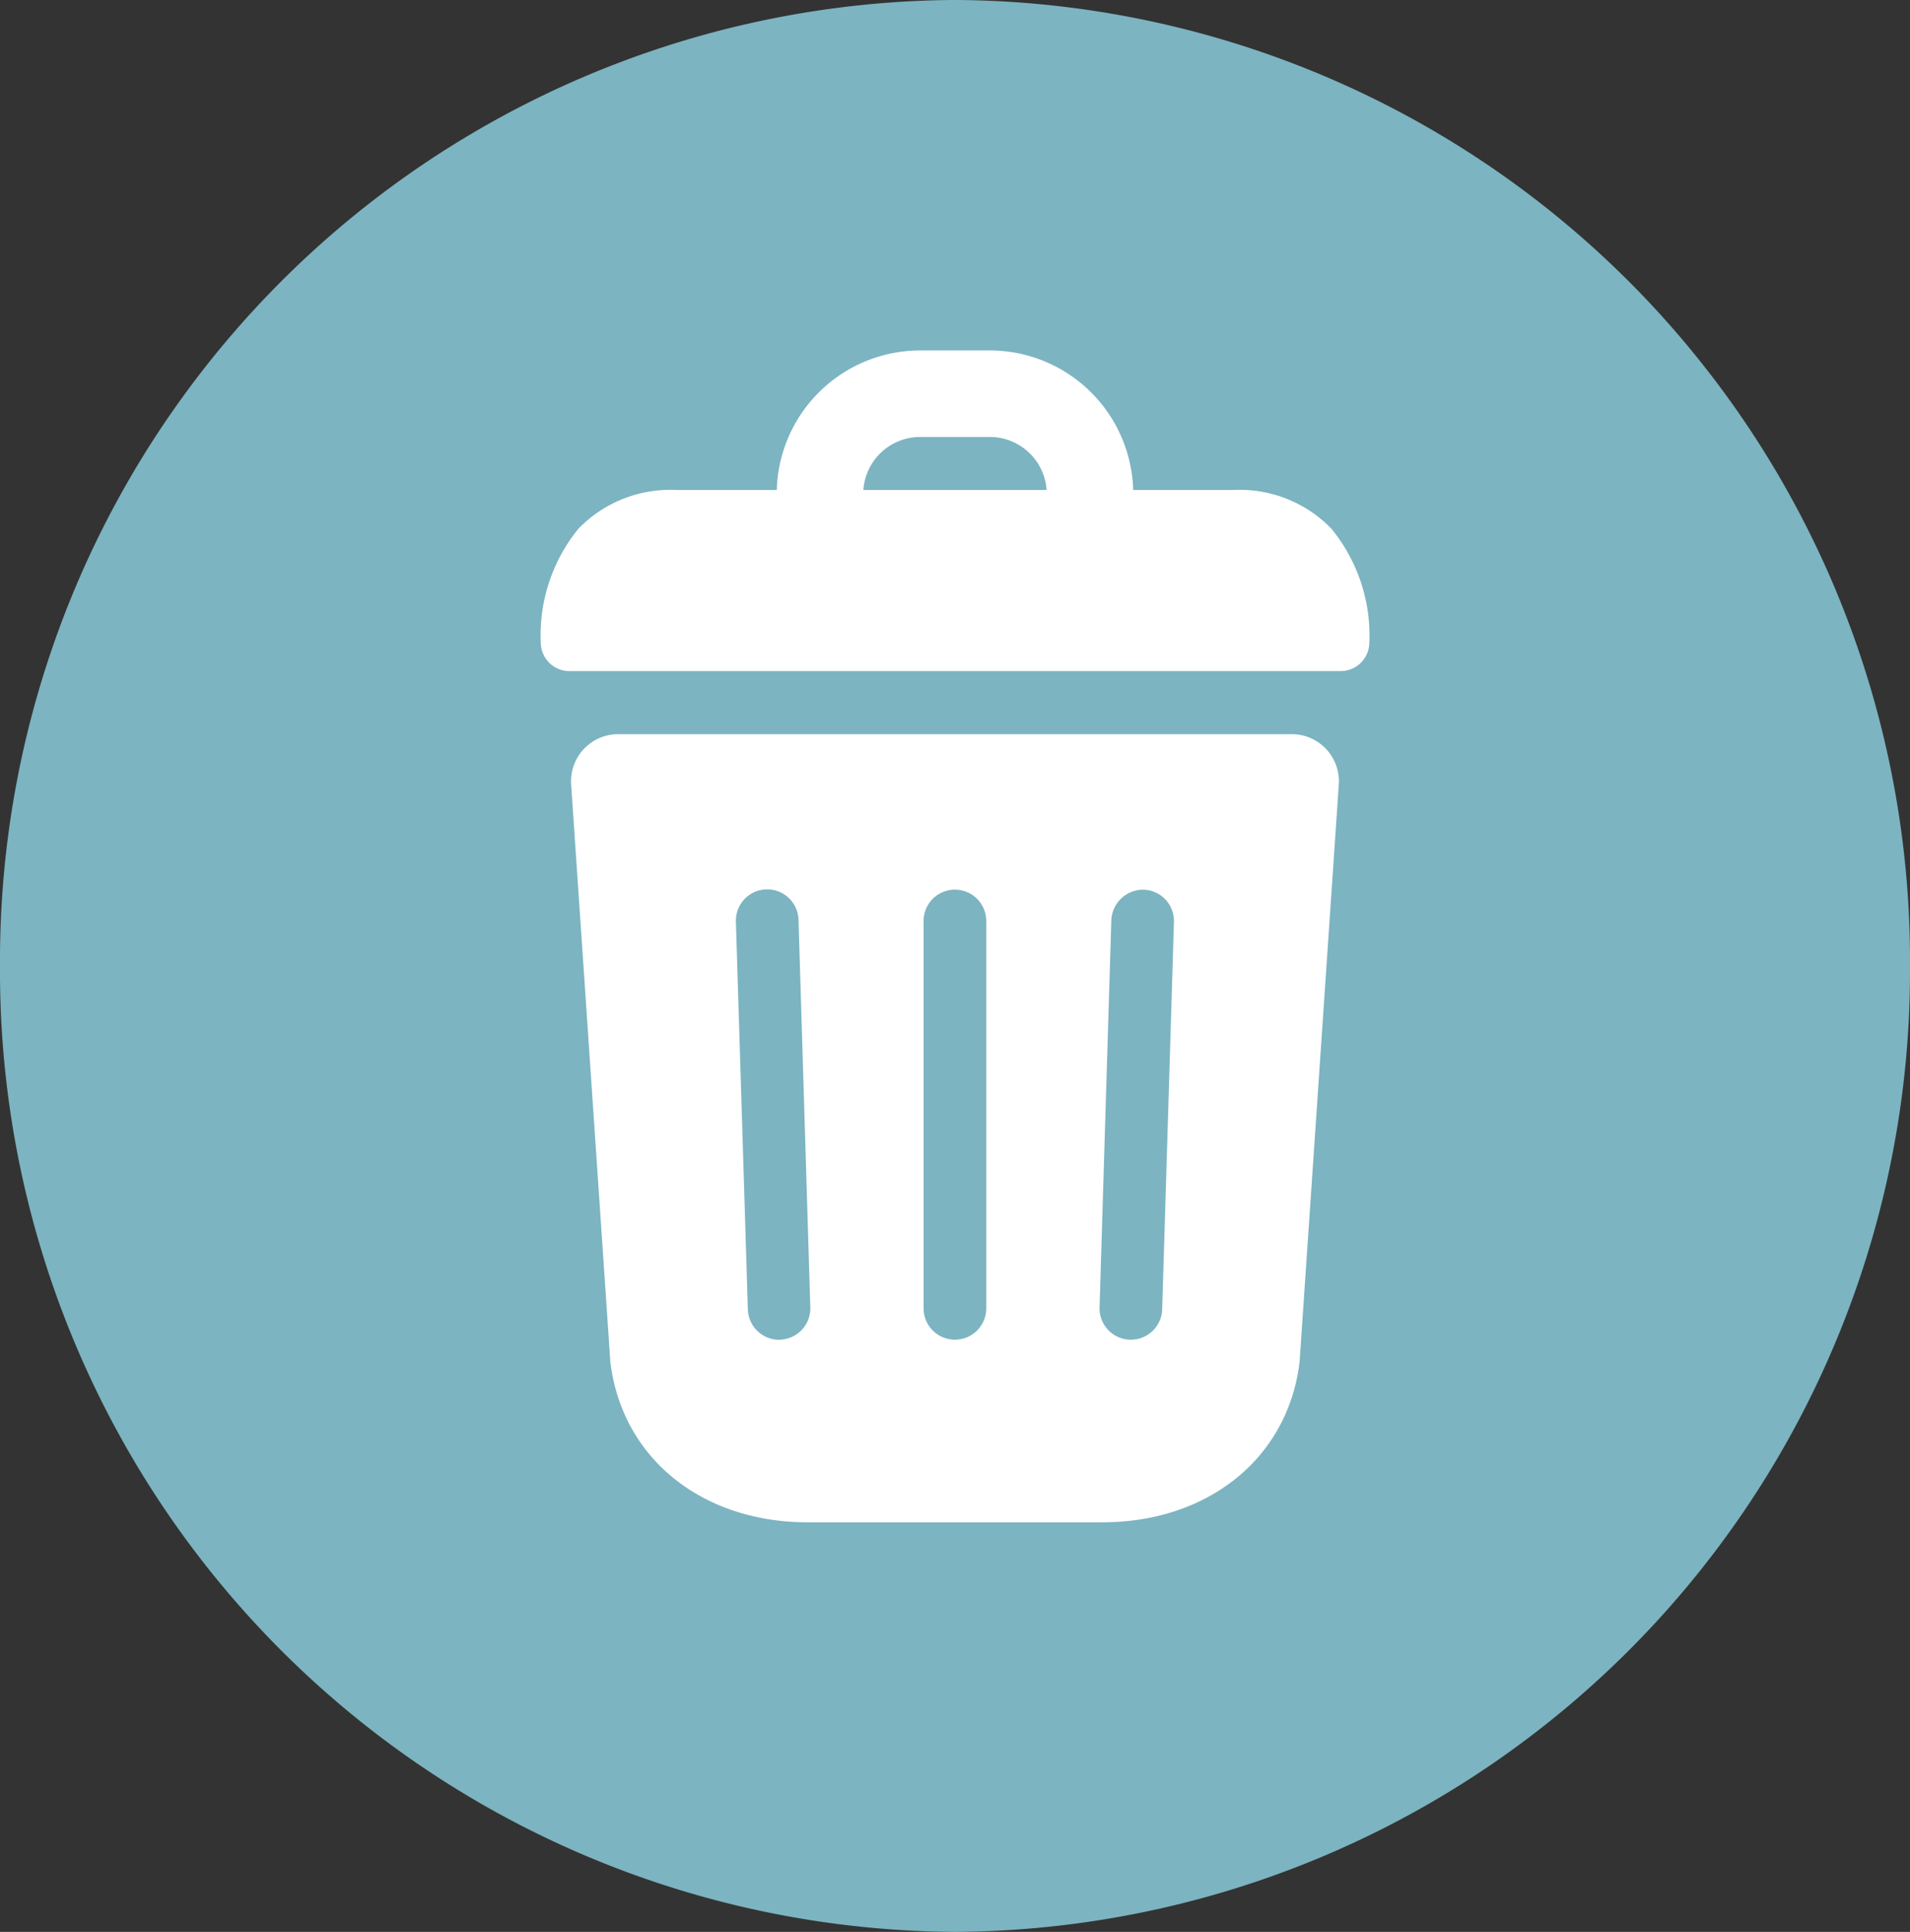 <svg xmlns="http://www.w3.org/2000/svg" xmlns:xlink="http://www.w3.org/1999/xlink" width="61.834" height="62.524" viewBox="0 0 61.834 62.524">
  <rect x="0" y="0" width="61.834" height="62.524" fill="#333333" stroke="none"/>
  <defs>
    <clipPath id="clip-path">
      <rect id="長方形_4208" data-name="長方形 4208" width="61.834" height="62.524" fill="#7cb4c1"/>
    </clipPath>
    <clipPath id="clip-path-2">
      <rect id="長方形_4228" data-name="長方形 4228" width="26.828" height="37.927" fill="#fff"/>
    </clipPath>
  </defs>
  <g id="グループ_14556" data-name="グループ 14556" transform="translate(-1843.17 -1865.321)">
    <g id="グループ_14442" data-name="グループ 14442" transform="translate(1843.17 1865.321)" clip-path="url(#clip-path)">
      <path id="パス_64585" data-name="パス 64585" d="M61.834,31.261A31.09,31.09,0,0,1,30.918,62.524,31.091,31.091,0,0,1,0,31.261,31.09,31.09,0,0,1,30.918,0,31.09,31.09,0,0,1,61.834,31.261" transform="translate(0 -0.001)" fill="#7cb4c1"/>
    </g>
    <g id="グループ_14547" data-name="グループ 14547" transform="translate(1860.672 1876.663)">
      <g id="グループ_14546" data-name="グループ 14546" clip-path="url(#clip-path-2)">
        <path id="パス_64619" data-name="パス 64619" d="M34.6,142.035H12.789a1.526,1.526,0,0,0-1.523,1.629l1.267,18.65c0,.03,0,.06.009.09.394,3.073,2.96,5.138,6.386,5.138h9.528c3.426,0,5.992-2.064,6.386-5.138,0-.03.007-.061.009-.09l1.267-18.65a1.526,1.526,0,0,0-1.523-1.629m-16.568,19.6H18a1.014,1.014,0,0,1-1.013-.984L16.6,148.112a1.014,1.014,0,1,1,2.027-.061l.382,12.536a1.014,1.014,0,0,1-.983,1.044m6.679-1.014a1.014,1.014,0,1,1-2.029,0V148.082a1.014,1.014,0,1,1,2.029,0Zm5.695.031a1.014,1.014,0,0,1-1.013.984h-.031a1.014,1.014,0,0,1-.983-1.044l.381-12.536a1.031,1.031,0,0,1,1.044-.983,1.014,1.014,0,0,1,.983,1.044Z" transform="translate(-10.278 -129.617)" fill="#fff"/>
        <path id="パス_64620" data-name="パス 64620" d="M25.6,5.768a4.133,4.133,0,0,0-3.166-1.253H19.184A4.646,4.646,0,0,0,14.547,0H12.281A4.645,4.645,0,0,0,7.645,4.516H4.391A4.136,4.136,0,0,0,1.225,5.768,5.457,5.457,0,0,0,.007,9.515a.928.928,0,0,0,.926.862H25.9a.928.928,0,0,0,.926-.862A5.456,5.456,0,0,0,25.6,5.768M10.449,4.516A1.842,1.842,0,0,1,12.281,2.8h2.266A1.842,1.842,0,0,1,16.38,4.516Z" transform="translate(0 0)" fill="#fff"/>
      </g>
    </g>
  </g>
</svg>
